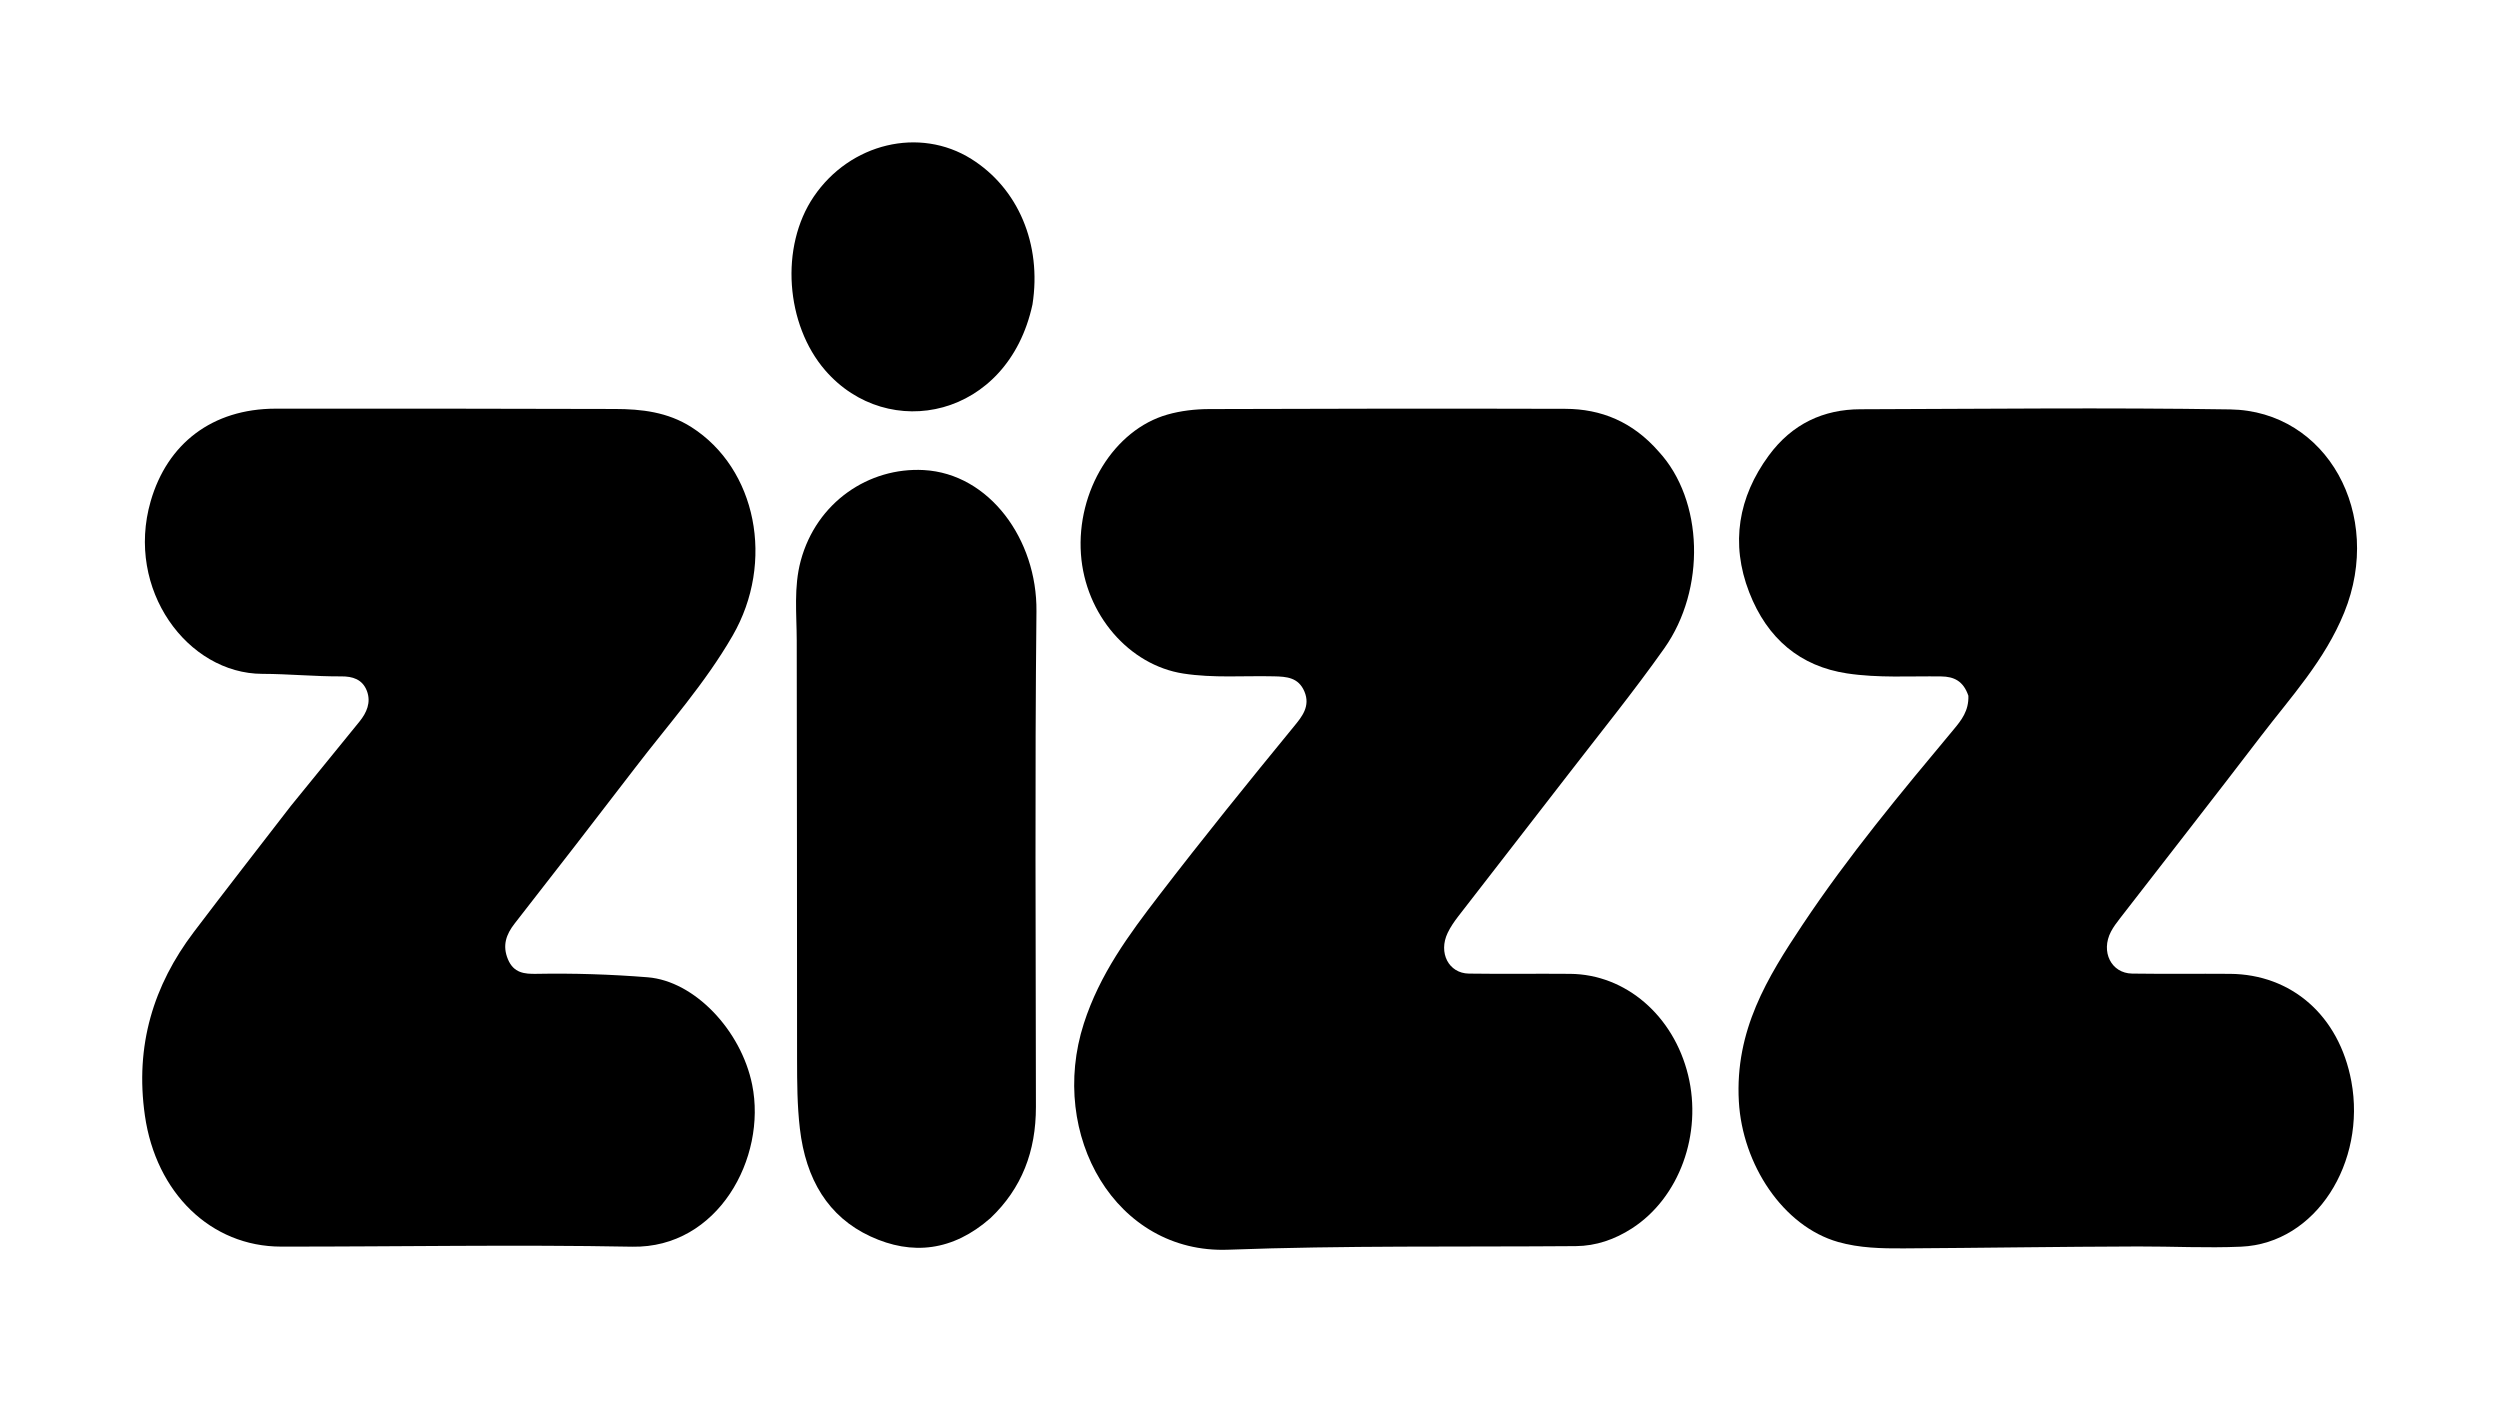 <svg version="1.2" preserveAspectRatio="xMidYMid meet" height="1080" viewBox="0 0 1440 810" zoomAndPan="magnify" width="1920" xmlns:xlink="http://www.w3.org/1999/xlink" xmlns="http://www.w3.org/2000/svg"><defs><clipPath id="0eba9139b5"><path d="M 455 82.016 L 596 82.016 L 596 237 L 455 237 Z M 455 82.016"></path></clipPath></defs><g id="bb0b641029"><path d="M 1133.785 400.762 C 1130.875 392.164 1125.379 389.73 1118.207 389.625 C 1100.086 389.359 1081.953 390.621 1063.855 387.875 C 1037.129 383.824 1017.988 368.098 1007.535 341.141 C 996.613 312.973 1001.348 286.273 1018.695 262.551 C 1032.262 243.996 1050.461 235.789 1071.613 235.727 C 1142.609 235.523 1213.617 234.723 1284.602 235.82 C 1340.371 236.684 1373.219 296.34 1350.281 352.801 C 1339.023 380.512 1319.488 401.504 1302.152 424.207 C 1275.355 459.301 1248.152 494.016 1221.152 528.918 C 1219.258 531.367 1217.34 533.875 1215.898 536.652 C 1209.898 548.203 1216.07 560.613 1228.113 560.785 C 1246.914 561.059 1265.723 560.793 1284.523 560.938 C 1319.707 561.207 1347.305 584.758 1354.379 622.871 C 1362.988 669.262 1334.227 716.203 1290.824 718.09 C 1271.023 718.949 1251.312 717.906 1231.562 717.961 C 1186.508 718.086 1141.461 718.812 1096.406 719.07 C 1083.793 719.141 1071.105 718.891 1058.781 715.387 C 1026.957 706.332 1003.617 670.68 1001.578 634.457 C 999.266 593.477 1018.027 563.047 1038.09 532.906 C 1064.66 492.984 1094.977 456.527 1125.34 420.152 C 1129.766 414.844 1134.078 409.438 1133.785 400.762 Z M 1133.785 400.762" style="stroke:none;fill-rule:nonzero;fill:#000000;fill-opacity:1;"></path><path d="M 955.473 260.176 C 981.234 288.18 982.719 339.375 958.602 373.484 C 941.023 398.348 921.93 421.898 903.398 445.926 C 882.34 473.23 861.133 500.395 840.055 527.68 C 837.75 530.664 835.523 533.855 833.867 537.309 C 828.367 548.789 834.418 560.621 846.082 560.793 C 865.531 561.082 884.988 560.766 904.438 560.938 C 936.402 561.215 963.973 584.98 972.348 619.258 C 980.629 653.137 967.324 689.914 940.008 707.547 C 930.121 713.93 919.324 717.676 907.676 717.766 C 840.902 718.293 774.086 717.359 707.371 719.836 C 642.707 722.234 603.602 653.809 624.281 589.574 C 633.457 561.07 650.195 538.469 667.441 515.988 C 692.832 482.887 718.996 450.551 745.348 418.391 C 749.812 412.945 754.957 406.816 751.348 398.312 C 747.891 390.164 741.066 389.746 733.949 389.57 C 716.484 389.137 699.023 390.672 681.543 387.957 C 650.402 383.113 625.086 354.055 622.621 319.16 C 620.055 282.836 641.645 247.555 672.43 238.797 C 680.172 236.59 688.414 235.656 696.434 235.625 C 764.84 235.359 833.246 235.297 901.652 235.488 C 922.199 235.547 940.414 242.879 955.473 260.176 Z M 955.473 260.176" style="stroke:none;fill-rule:nonzero;fill:#000000;fill-opacity:1;"></path><path d="M 167.543 464.195 C 181.023 447.629 194.051 431.648 207.051 415.641 C 211.188 410.547 213.871 404.559 211.309 397.918 C 208.715 391.184 202.953 389.566 196.707 389.602 C 181.48 389.688 166.246 388.172 151.094 388.141 C 108.023 388.051 72.148 339.535 86.773 288.758 C 96.348 255.527 122.199 235.453 158.734 235.391 C 223.883 235.281 289.027 235.438 354.176 235.574 C 369.496 235.609 384.527 237.293 398.242 246.023 C 435.711 269.883 446.512 323.68 421.984 366.152 C 406.012 393.812 385.117 417.102 366.047 441.992 C 342.973 472.105 319.762 502.086 296.434 531.957 C 291.512 538.258 289.27 544.641 292.574 552.566 C 295.898 560.523 302.16 561.051 308.977 560.93 C 330.359 560.539 351.711 561.211 373.066 562.914 C 399.984 565.062 426.906 593.395 433.254 624.832 C 441.738 666.863 413.613 719.031 364.172 718.102 C 296.773 716.836 229.34 718.098 161.922 718.047 C 121.363 718.02 89.859 687.07 83.469 642.613 C 77.656 602.188 88.422 567.52 111.613 536.875 C 129.93 512.676 148.582 488.793 167.543 464.195 Z M 167.543 464.195" style="stroke:none;fill-rule:nonzero;fill:#000000;fill-opacity:1;"></path><path d="M 570.449 701.68 C 548.855 720.625 525.402 723.301 501.371 712.164 C 477.023 700.875 464.125 679.301 460.723 650.055 C 459.18 636.77 459.125 623.59 459.109 610.344 C 459.012 529.891 459.117 449.434 458.918 368.98 C 458.883 353.602 457.141 338.215 461.199 323.074 C 470.266 289.25 500.52 269.043 532.082 270.754 C 569.871 272.805 597.422 310.762 596.996 352.078 C 596.016 447.246 596.633 542.438 596.688 637.617 C 596.703 663.141 588.594 684.48 570.449 701.68 Z M 570.449 701.68" style="stroke:none;fill-rule:nonzero;fill:#000000;fill-opacity:1;"></path><g clip-path="url(#0eba9139b5)" clip-rule="nonzero"><path d="M 594.711 175.348 C 580.598 240.859 511.441 255.082 475.32 213.316 C 452.527 186.969 449.109 142.109 468.746 113.227 C 489.691 82.414 529.656 72.875 559.484 91.566 C 586.445 108.461 600.141 140.605 594.711 175.348 Z M 594.711 175.348" style="stroke:none;fill-rule:nonzero;fill:#000000;fill-opacity:1;"></path></g></g></svg>